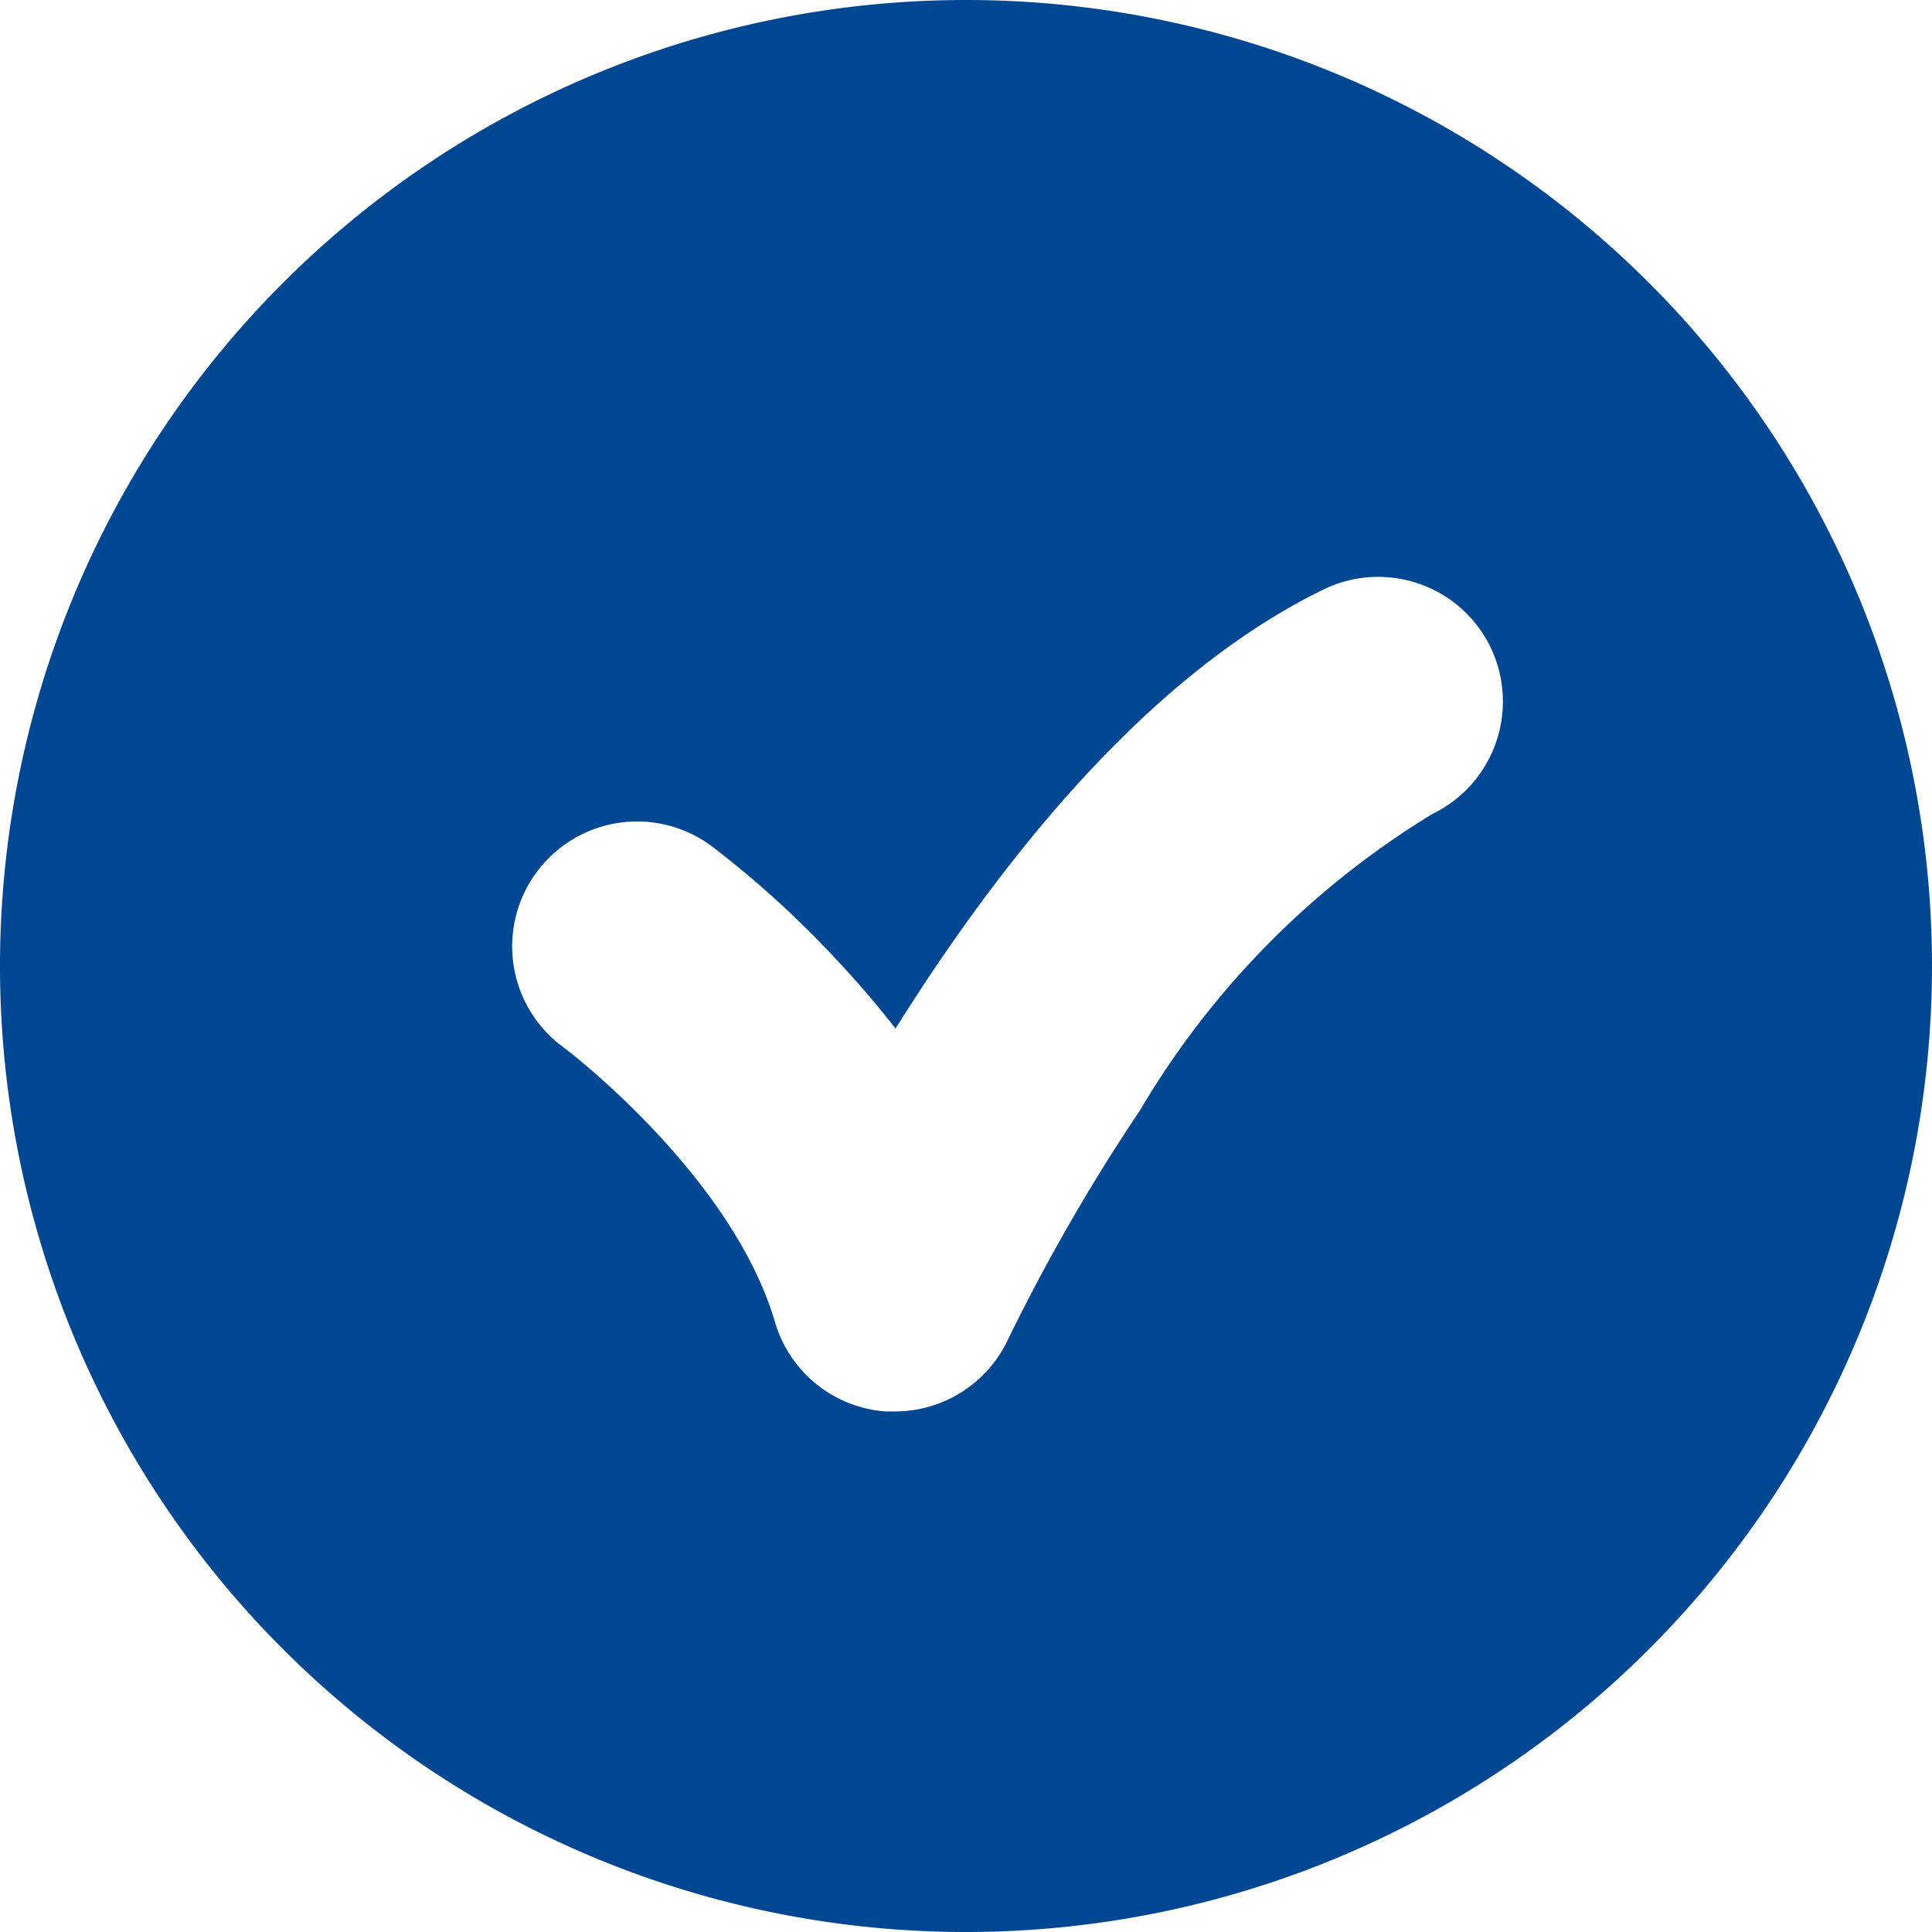 <svg xmlns="http://www.w3.org/2000/svg" width="30" height="30" viewBox="0 0 30 30">
  <defs>
    <style>
      .cls-1 {
        fill: #004793;
        fill-rule: evenodd;
      }
    </style>
  </defs>
  <path id="icon_check" class="cls-1" d="M763,276a15,15,0,1,1,15-15A15,15,0,0,1,763,276Zm8.144-19.952a1.939,1.939,0,0,0-2.6-.891c-2.068,1.01-4.12,3.023-6.1,5.982q-0.284.426-.538,0.832-0.416-.534-0.911-1.063a15.432,15.432,0,0,0-1.923-1.753,1.94,1.94,0,1,0-2.307,3.119c0.026,0.019,2.6,1.971,3.269,4.256a1.939,1.939,0,0,0,1.714,1.387c0.049,0,.1,0,0.148,0a1.942,1.942,0,0,0,1.757-1.119,29.911,29.911,0,0,1,2.047-3.554,13.312,13.312,0,0,1,4.546-4.607A1.94,1.94,0,0,0,771.144,256.049Z" transform="translate(-748 -246)"/>
</svg>
